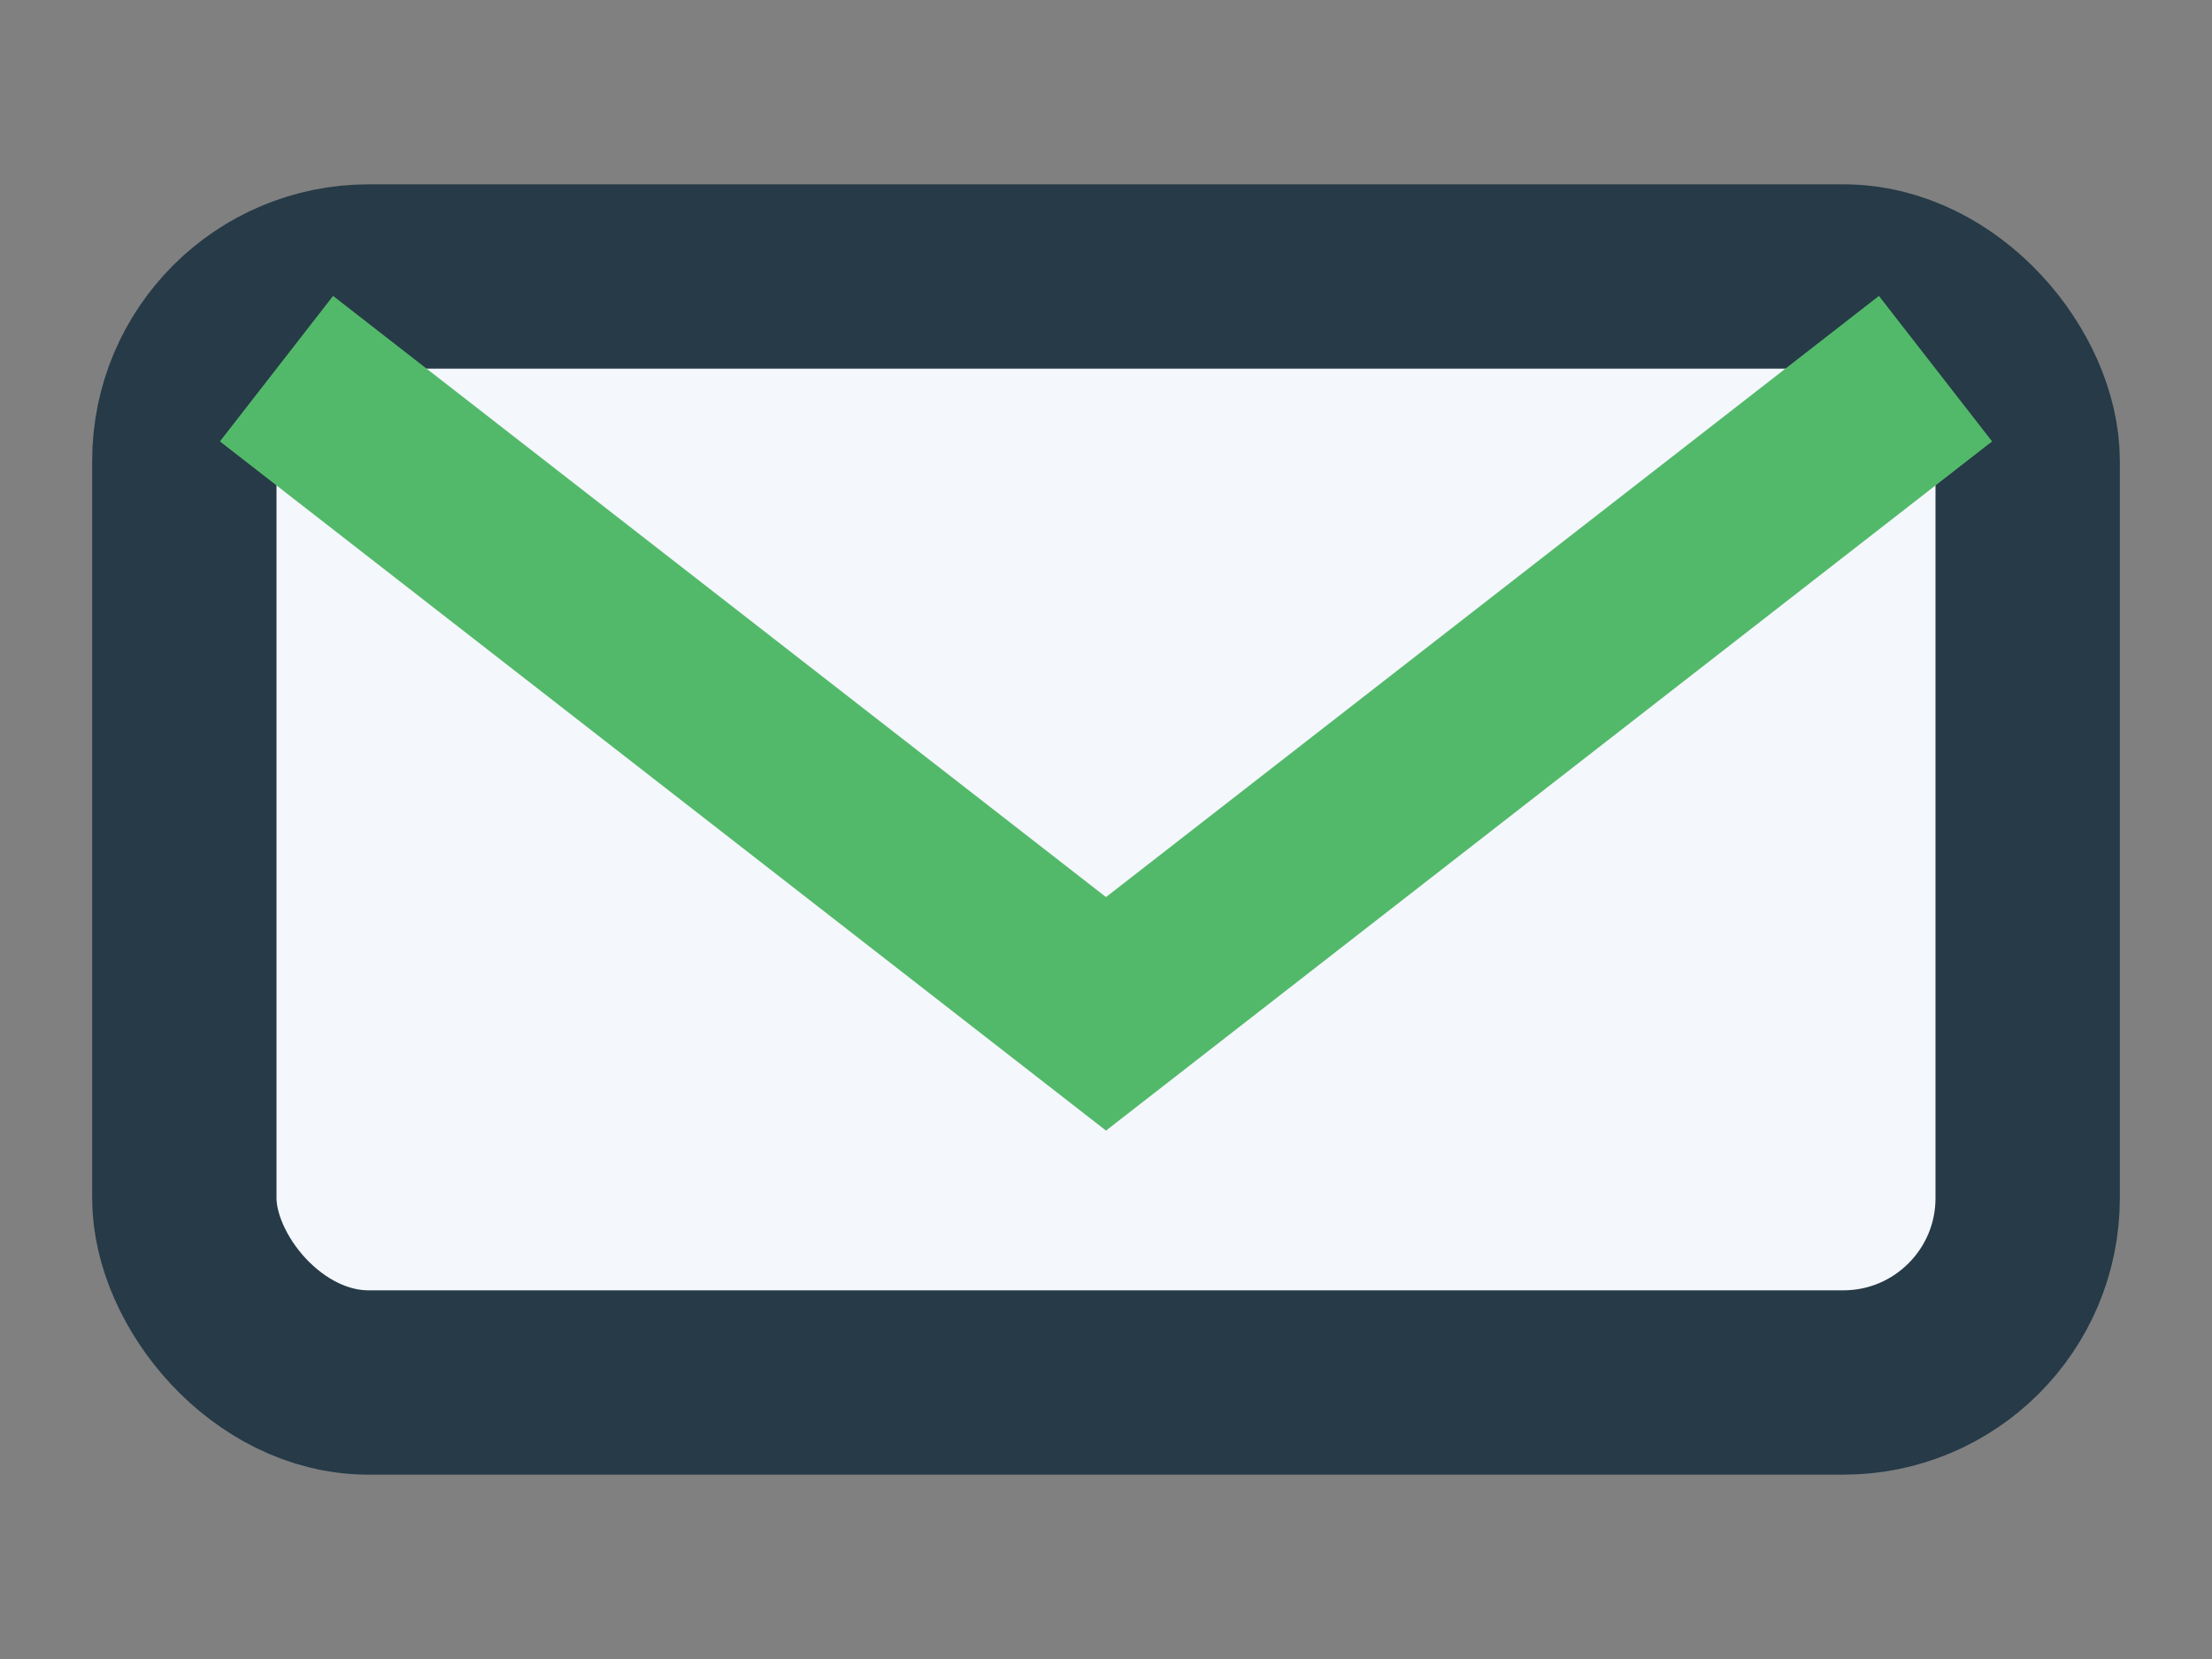 <?xml version="1.0" encoding="UTF-8"?>
<svg xmlns="http://www.w3.org/2000/svg" width="24" height="18" viewBox="0 0 24 18"><rect x="0" y="0" width="24" height="18" fill="#808080" stroke="none"/><rect x="2" y="3" width="20" height="12" rx="2" fill="#F4F7FB" stroke="#263A47" stroke-width="2"/><path d="M3 4l9 7 9-7" fill="none" stroke="#53B96A" stroke-width="2"/></svg>